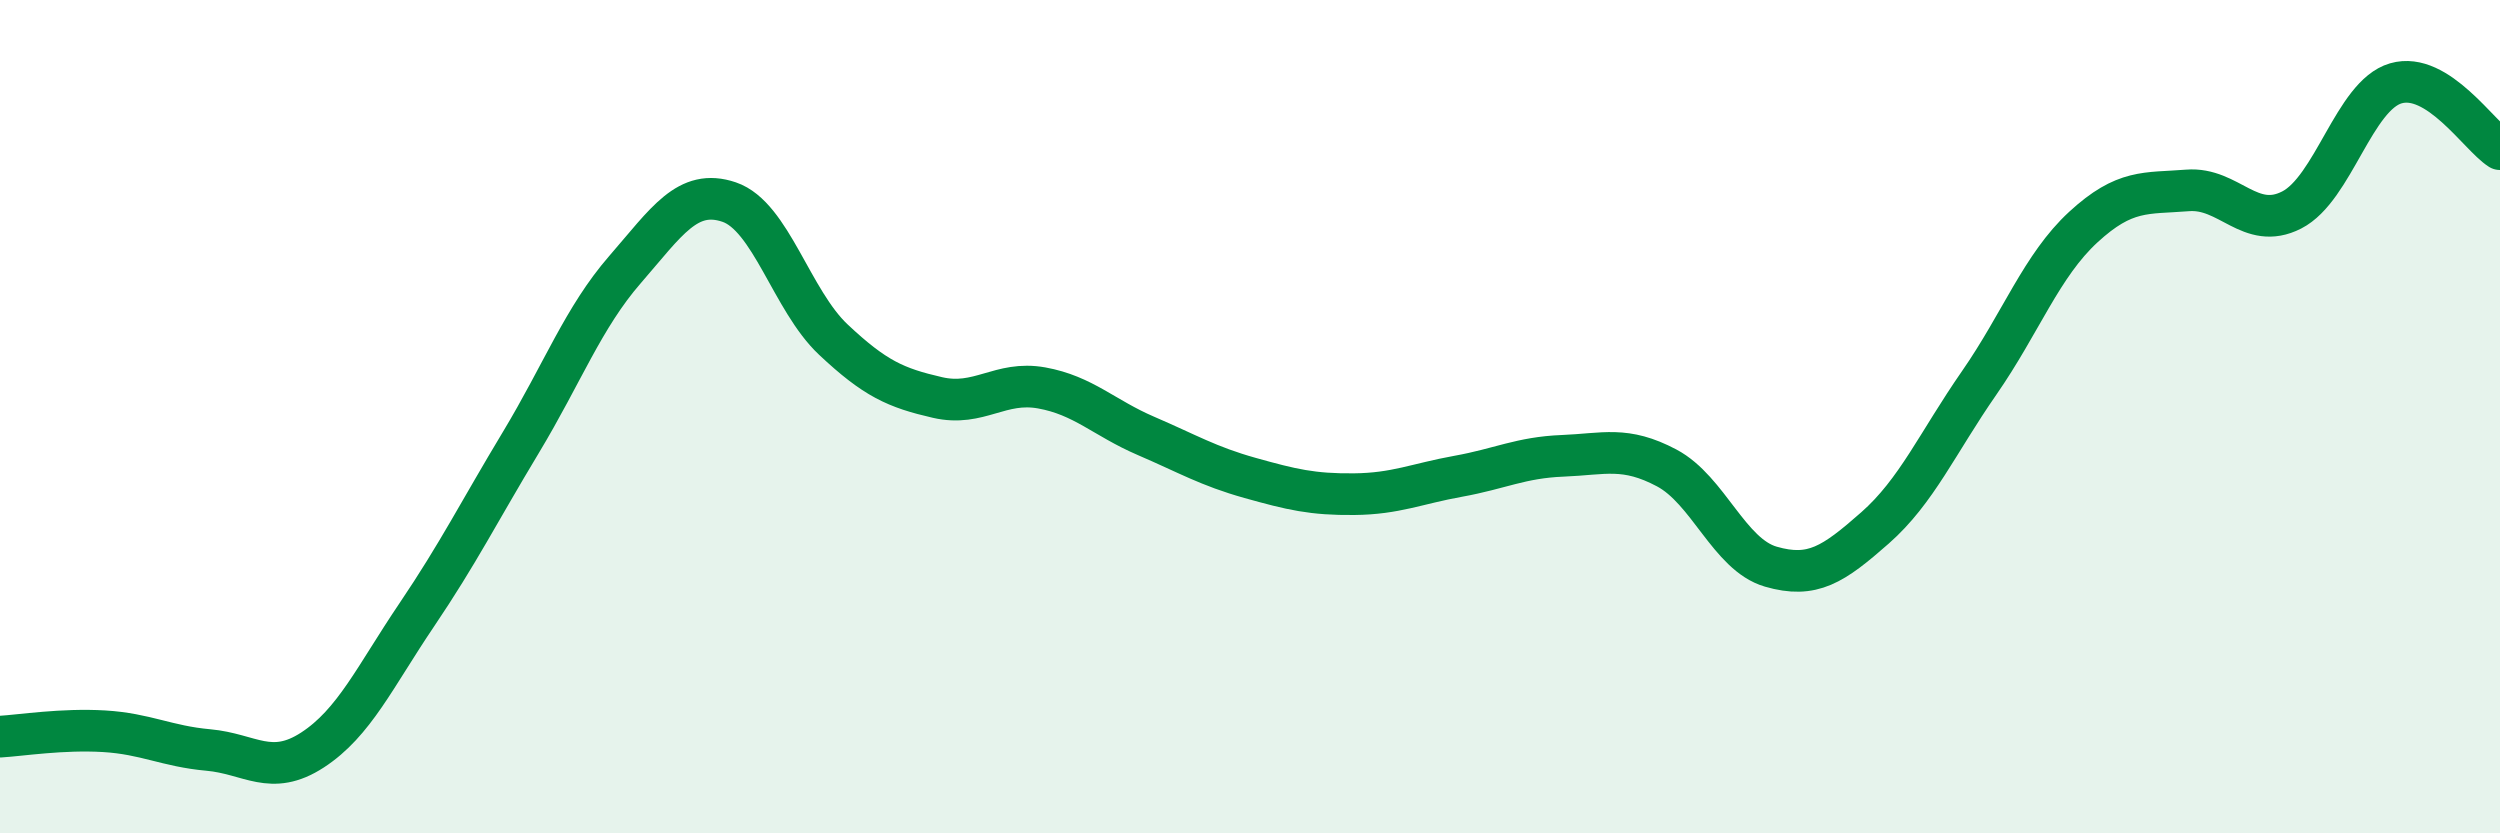 
    <svg width="60" height="20" viewBox="0 0 60 20" xmlns="http://www.w3.org/2000/svg">
      <path
        d="M 0,17.68 C 0.5,17.65 1.5,17.49 2.5,17.55 C 3.5,17.61 4,17.91 5,18 C 6,18.09 6.5,18.65 7.5,18 C 8.5,17.35 9,16.24 10,14.76 C 11,13.28 11.5,12.28 12.5,10.62 C 13.5,8.96 14,7.62 15,6.47 C 16,5.32 16.5,4.51 17.5,4.85 C 18.5,5.19 19,7.21 20,8.15 C 21,9.09 21.5,9.31 22.5,9.54 C 23.5,9.77 24,9.13 25,9.31 C 26,9.49 26.5,10.03 27.5,10.46 C 28.5,10.89 29,11.19 30,11.47 C 31,11.75 31.5,11.87 32.5,11.86 C 33.5,11.85 34,11.61 35,11.43 C 36,11.25 36.5,10.98 37.5,10.94 C 38.5,10.9 39,10.7 40,11.23 C 41,11.76 41.5,13.31 42.5,13.6 C 43.5,13.89 44,13.55 45,12.67 C 46,11.79 46.5,10.63 47.5,9.19 C 48.5,7.75 49,6.37 50,5.45 C 51,4.53 51.5,4.65 52.5,4.57 C 53.5,4.49 54,5.55 55,5.04 C 56,4.53 56.5,2.29 57.5,2 C 58.5,1.71 59.5,3.26 60,3.58L60 20L0 20Z"
        fill="#008740"
        opacity="0.1"
        stroke-linecap="round"
        stroke-linejoin="round"
      />
      <path
        d="M 0,17.68 C 0.5,17.65 1.5,17.49 2.5,17.55 C 3.5,17.61 4,17.91 5,18 C 6,18.09 6.5,18.65 7.5,18 C 8.5,17.35 9,16.24 10,14.76 C 11,13.28 11.5,12.28 12.5,10.62 C 13.5,8.96 14,7.62 15,6.47 C 16,5.32 16.5,4.51 17.5,4.85 C 18.5,5.19 19,7.21 20,8.15 C 21,9.09 21.5,9.31 22.5,9.54 C 23.5,9.77 24,9.13 25,9.31 C 26,9.49 26.5,10.03 27.5,10.46 C 28.5,10.89 29,11.19 30,11.47 C 31,11.75 31.5,11.87 32.5,11.86 C 33.5,11.85 34,11.61 35,11.43 C 36,11.25 36.5,10.98 37.5,10.94 C 38.5,10.9 39,10.7 40,11.23 C 41,11.76 41.5,13.31 42.5,13.6 C 43.5,13.89 44,13.55 45,12.67 C 46,11.79 46.5,10.63 47.5,9.19 C 48.5,7.75 49,6.37 50,5.45 C 51,4.53 51.5,4.65 52.5,4.57 C 53.5,4.49 54,5.55 55,5.04 C 56,4.53 56.5,2.29 57.5,2 C 58.5,1.71 59.5,3.26 60,3.58"
        stroke="#008740"
        stroke-width="1"
        fill="none"
        stroke-linecap="round"
        stroke-linejoin="round"
      />
    </svg>
  